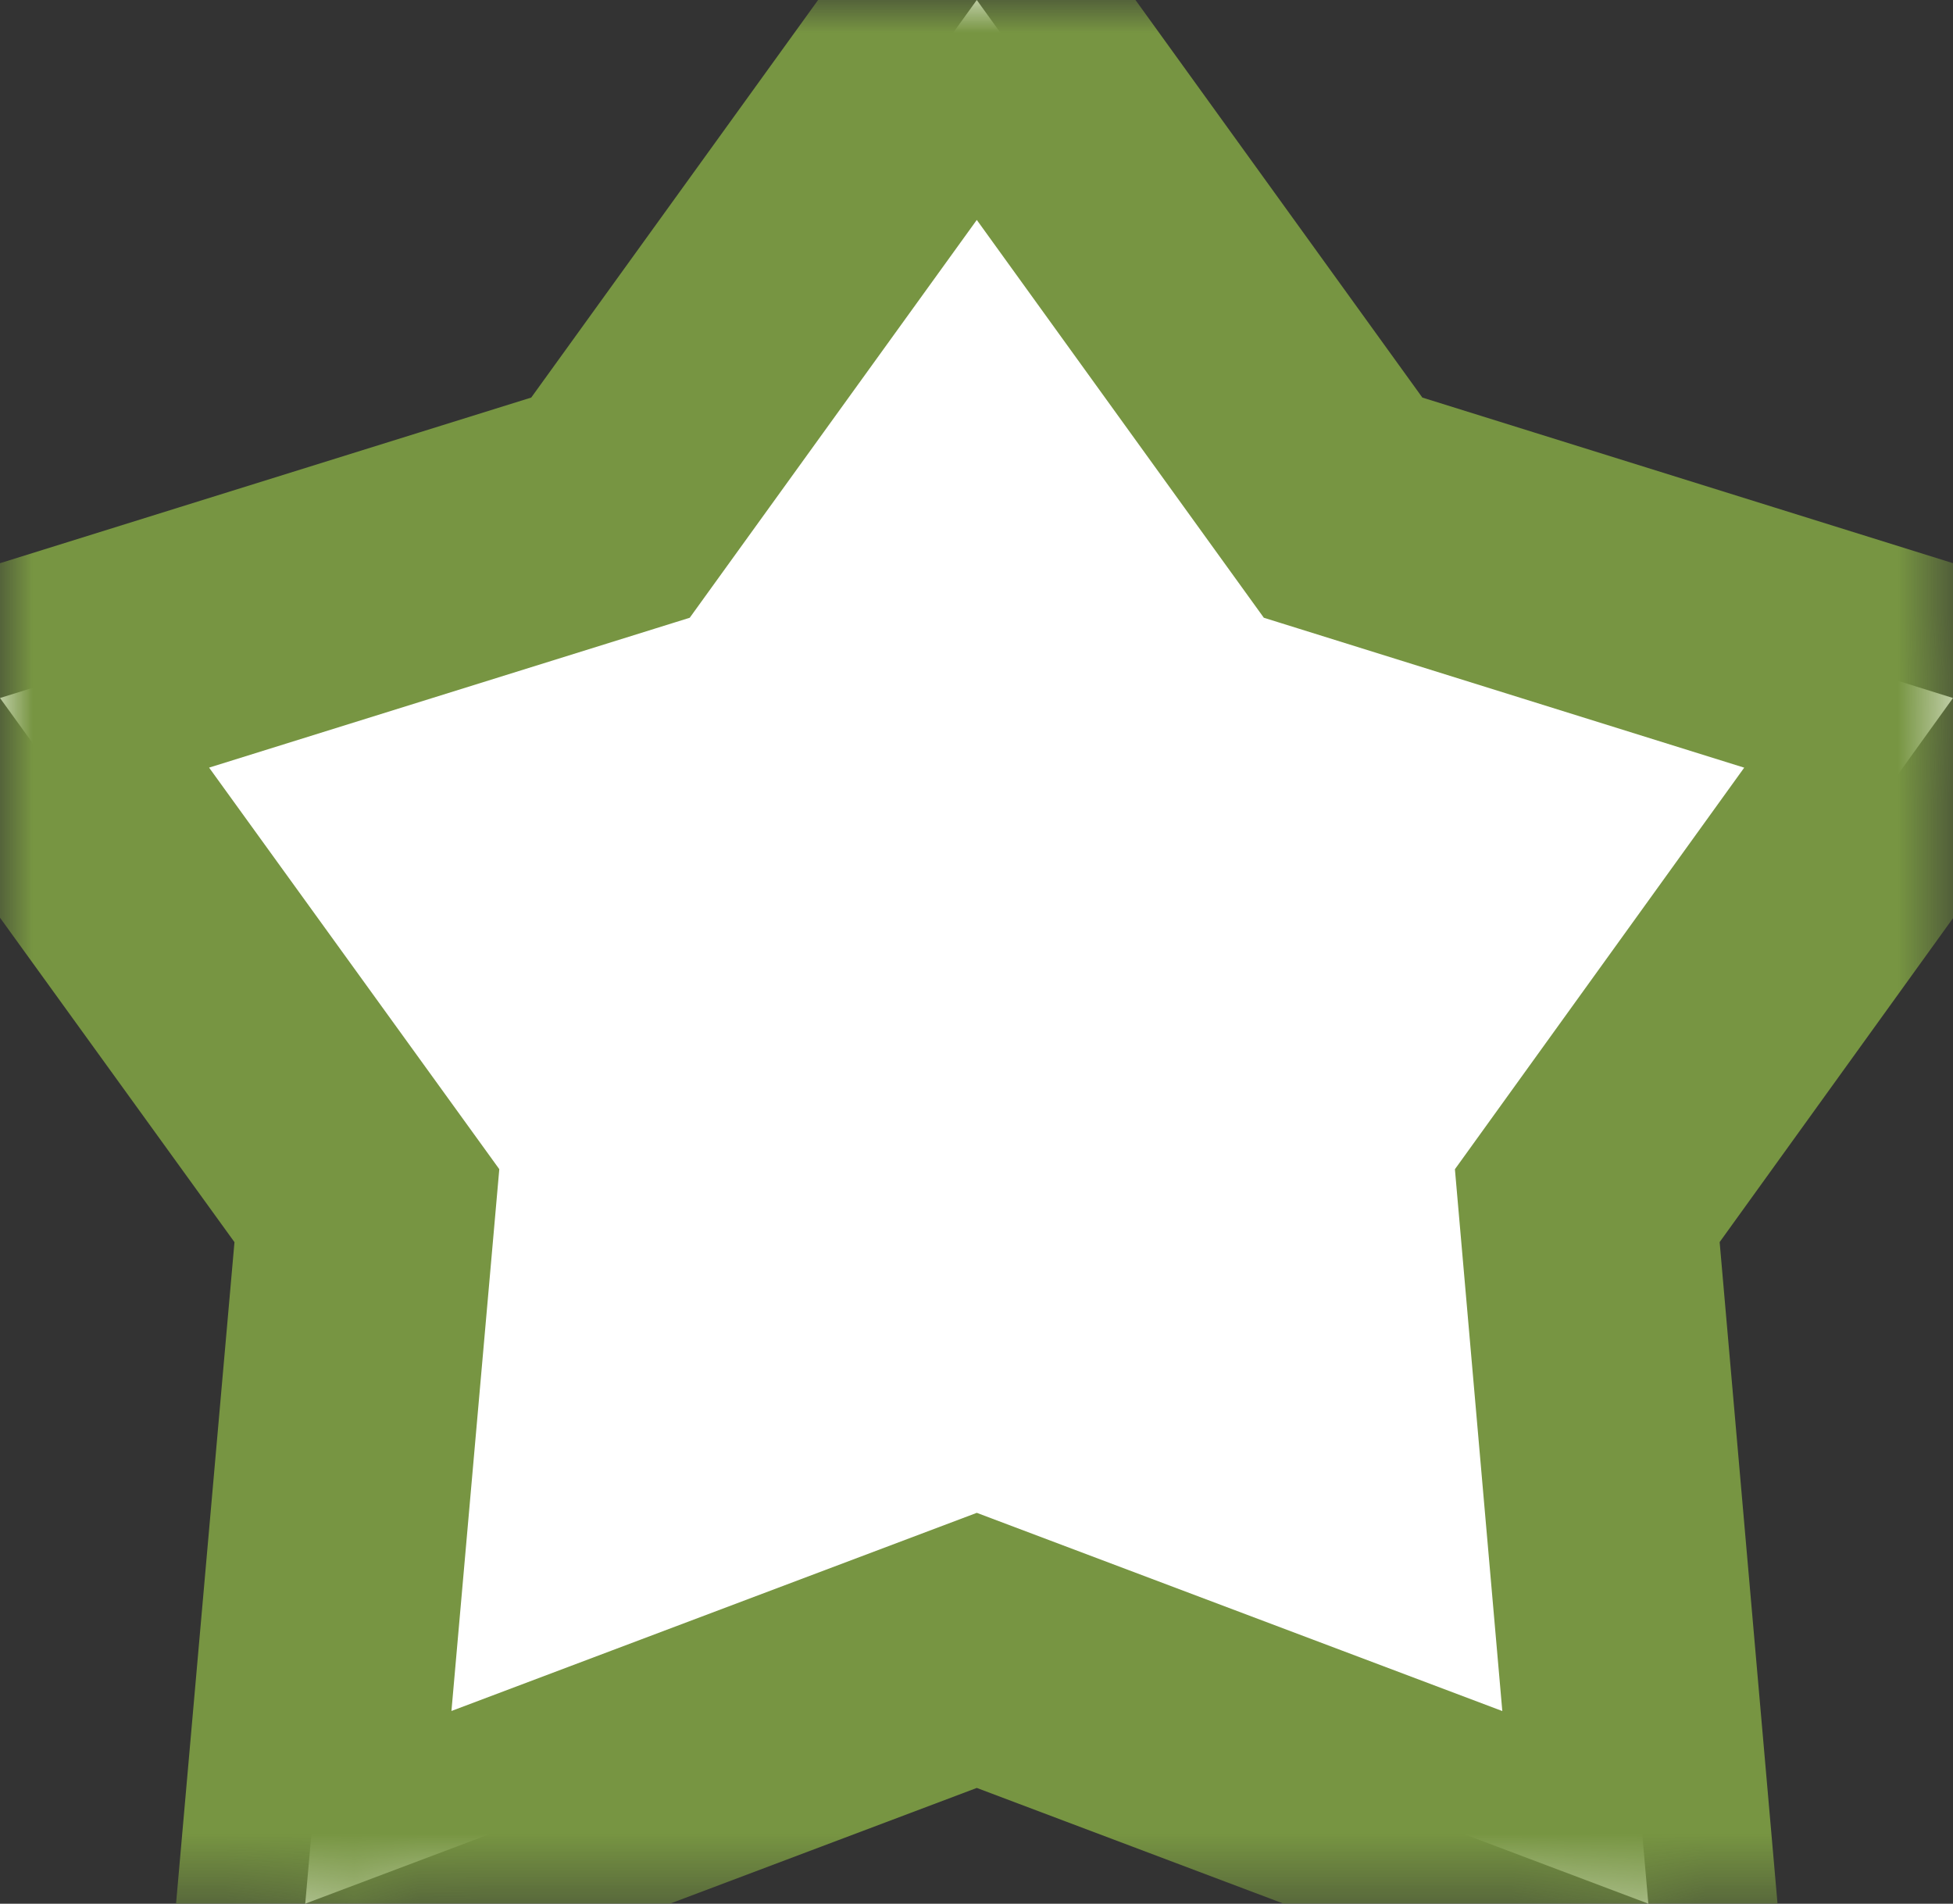 <svg xmlns="http://www.w3.org/2000/svg" xmlns:xlink="http://www.w3.org/1999/xlink" width="30.353" height="29.584" viewBox="0 0 30.353 29.584">
  <rect x="0" y="0" width="30.353" height="29.584" fill="#333333" stroke="none"/>
  <defs>
    <path id="path-1" fill-rule="evenodd" d="M15.181 0L9.488 7.889 0 10.847l5.702 7.889-.958 10.847 10.437-3.936 10.437 3.936-.949-10.847 5.684-7.889-9.479-2.958L15.181 0z"/>
    <mask id="mask-2" x="0" y="0" maskContentUnits="userSpaceOnUse" maskUnits="userSpaceOnUse">
      <rect width="30.353" height="29.584" x="0" y="0" fill="black"/>
      <use fill="white" xlink:href="#path-1"/>
    </mask>
  </defs>
  <g>
    <use fill="rgb(255,255,255)" xlink:href="#path-1"/>
    <use fill-opacity="0" stroke="rgb(119,149,66)" stroke-width="4" mask="url(#mask-2)" xlink:href="#path-1"/>
  </g>
</svg>
